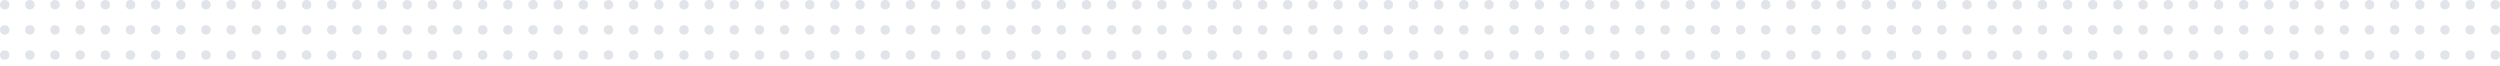 <svg xmlns="http://www.w3.org/2000/svg" xmlns:xlink="http://www.w3.org/1999/xlink" width="1590" height="42" viewBox="0 0 1590 42">
  <defs>
    <clipPath id="clip-path">
      <rect width="1590" height="42" fill="none"/>
    </clipPath>
  </defs>
  <g id="Repeat_Grid_1" data-name="Repeat Grid 1" clip-path="url(#clip-path)">
    <g transform="translate(-888 -4814)">
      <circle id="Ellipse_1" data-name="Ellipse 1" cx="3" cy="3" r="3" transform="translate(888 4814)" fill="#e1e4e9"/>
    </g>
    <g transform="translate(-872 -4814)">
      <circle id="Ellipse_1-2" data-name="Ellipse 1" cx="3" cy="3" r="3" transform="translate(888 4814)" fill="#e1e4e9"/>
    </g>
    <g transform="translate(-856 -4814)">
      <circle id="Ellipse_1-3" data-name="Ellipse 1" cx="3" cy="3" r="3" transform="translate(888 4814)" fill="#e1e4e9"/>
    </g>
    <g transform="translate(-840 -4814)">
      <circle id="Ellipse_1-4" data-name="Ellipse 1" cx="3" cy="3" r="3" transform="translate(888 4814)" fill="#e1e4e9"/>
    </g>
    <g transform="translate(-824 -4814)">
      <circle id="Ellipse_1-5" data-name="Ellipse 1" cx="3" cy="3" r="3" transform="translate(888 4814)" fill="#e1e4e9"/>
    </g>
    <g transform="translate(-808 -4814)">
      <circle id="Ellipse_1-6" data-name="Ellipse 1" cx="3" cy="3" r="3" transform="translate(888 4814)" fill="#e1e4e9"/>
    </g>
    <g transform="translate(-792 -4814)">
      <circle id="Ellipse_1-7" data-name="Ellipse 1" cx="3" cy="3" r="3" transform="translate(888 4814)" fill="#e1e4e9"/>
    </g>
    <g transform="translate(-776 -4814)">
      <circle id="Ellipse_1-8" data-name="Ellipse 1" cx="3" cy="3" r="3" transform="translate(888 4814)" fill="#e1e4e9"/>
    </g>
    <g transform="translate(-760 -4814)">
      <circle id="Ellipse_1-9" data-name="Ellipse 1" cx="3" cy="3" r="3" transform="translate(888 4814)" fill="#e1e4e9"/>
    </g>
    <g transform="translate(-744 -4814)">
      <circle id="Ellipse_1-10" data-name="Ellipse 1" cx="3" cy="3" r="3" transform="translate(888 4814)" fill="#e1e4e9"/>
    </g>
    <g transform="translate(-728 -4814)">
      <circle id="Ellipse_1-11" data-name="Ellipse 1" cx="3" cy="3" r="3" transform="translate(888 4814)" fill="#e1e4e9"/>
    </g>
    <g transform="translate(-712 -4814)">
      <circle id="Ellipse_1-12" data-name="Ellipse 1" cx="3" cy="3" r="3" transform="translate(888 4814)" fill="#e1e4e9"/>
    </g>
    <g transform="translate(-696 -4814)">
      <circle id="Ellipse_1-13" data-name="Ellipse 1" cx="3" cy="3" r="3" transform="translate(888 4814)" fill="#e1e4e9"/>
    </g>
    <g transform="translate(-680 -4814)">
      <circle id="Ellipse_1-14" data-name="Ellipse 1" cx="3" cy="3" r="3" transform="translate(888 4814)" fill="#e1e4e9"/>
    </g>
    <g transform="translate(-664 -4814)">
      <circle id="Ellipse_1-15" data-name="Ellipse 1" cx="3" cy="3" r="3" transform="translate(888 4814)" fill="#e1e4e9"/>
    </g>
    <g transform="translate(-648 -4814)">
      <circle id="Ellipse_1-16" data-name="Ellipse 1" cx="3" cy="3" r="3" transform="translate(888 4814)" fill="#e1e4e9"/>
    </g>
    <g transform="translate(-632 -4814)">
      <circle id="Ellipse_1-17" data-name="Ellipse 1" cx="3" cy="3" r="3" transform="translate(888 4814)" fill="#e1e4e9"/>
    </g>
    <g transform="translate(-616 -4814)">
      <circle id="Ellipse_1-18" data-name="Ellipse 1" cx="3" cy="3" r="3" transform="translate(888 4814)" fill="#e1e4e9"/>
    </g>
    <g transform="translate(-600 -4814)">
      <circle id="Ellipse_1-19" data-name="Ellipse 1" cx="3" cy="3" r="3" transform="translate(888 4814)" fill="#e1e4e9"/>
    </g>
    <g transform="translate(-584 -4814)">
      <circle id="Ellipse_1-20" data-name="Ellipse 1" cx="3" cy="3" r="3" transform="translate(888 4814)" fill="#e1e4e9"/>
    </g>
    <g transform="translate(-568 -4814)">
      <circle id="Ellipse_1-21" data-name="Ellipse 1" cx="3" cy="3" r="3" transform="translate(888 4814)" fill="#e1e4e9"/>
    </g>
    <g transform="translate(-552 -4814)">
      <circle id="Ellipse_1-22" data-name="Ellipse 1" cx="3" cy="3" r="3" transform="translate(888 4814)" fill="#e1e4e9"/>
    </g>
    <g transform="translate(-536 -4814)">
      <circle id="Ellipse_1-23" data-name="Ellipse 1" cx="3" cy="3" r="3" transform="translate(888 4814)" fill="#e1e4e9"/>
    </g>
    <g transform="translate(-520 -4814)">
      <circle id="Ellipse_1-24" data-name="Ellipse 1" cx="3" cy="3" r="3" transform="translate(888 4814)" fill="#e1e4e9"/>
    </g>
    <g transform="translate(-504 -4814)">
      <circle id="Ellipse_1-25" data-name="Ellipse 1" cx="3" cy="3" r="3" transform="translate(888 4814)" fill="#e1e4e9"/>
    </g>
    <g transform="translate(-488 -4814)">
      <circle id="Ellipse_1-26" data-name="Ellipse 1" cx="3" cy="3" r="3" transform="translate(888 4814)" fill="#e1e4e9"/>
    </g>
    <g transform="translate(-472 -4814)">
      <circle id="Ellipse_1-27" data-name="Ellipse 1" cx="3" cy="3" r="3" transform="translate(888 4814)" fill="#e1e4e9"/>
    </g>
    <g transform="translate(-456 -4814)">
      <circle id="Ellipse_1-28" data-name="Ellipse 1" cx="3" cy="3" r="3" transform="translate(888 4814)" fill="#e1e4e9"/>
    </g>
    <g transform="translate(-440 -4814)">
      <circle id="Ellipse_1-29" data-name="Ellipse 1" cx="3" cy="3" r="3" transform="translate(888 4814)" fill="#e1e4e9"/>
    </g>
    <g transform="translate(-424 -4814)">
      <circle id="Ellipse_1-30" data-name="Ellipse 1" cx="3" cy="3" r="3" transform="translate(888 4814)" fill="#e1e4e9"/>
    </g>
    <g transform="translate(-408 -4814)">
      <circle id="Ellipse_1-31" data-name="Ellipse 1" cx="3" cy="3" r="3" transform="translate(888 4814)" fill="#e1e4e9"/>
    </g>
    <g transform="translate(-392 -4814)">
      <circle id="Ellipse_1-32" data-name="Ellipse 1" cx="3" cy="3" r="3" transform="translate(888 4814)" fill="#e1e4e9"/>
    </g>
    <g transform="translate(-376 -4814)">
      <circle id="Ellipse_1-33" data-name="Ellipse 1" cx="3" cy="3" r="3" transform="translate(888 4814)" fill="#e1e4e9"/>
    </g>
    <g transform="translate(-360 -4814)">
      <circle id="Ellipse_1-34" data-name="Ellipse 1" cx="3" cy="3" r="3" transform="translate(888 4814)" fill="#e1e4e9"/>
    </g>
    <g transform="translate(-344 -4814)">
      <circle id="Ellipse_1-35" data-name="Ellipse 1" cx="3" cy="3" r="3" transform="translate(888 4814)" fill="#e1e4e9"/>
    </g>
    <g transform="translate(-328 -4814)">
      <circle id="Ellipse_1-36" data-name="Ellipse 1" cx="3" cy="3" r="3" transform="translate(888 4814)" fill="#e1e4e9"/>
    </g>
    <g transform="translate(-312 -4814)">
      <circle id="Ellipse_1-37" data-name="Ellipse 1" cx="3" cy="3" r="3" transform="translate(888 4814)" fill="#e1e4e9"/>
    </g>
    <g transform="translate(-296 -4814)">
      <circle id="Ellipse_1-38" data-name="Ellipse 1" cx="3" cy="3" r="3" transform="translate(888 4814)" fill="#e1e4e9"/>
    </g>
    <g transform="translate(-280 -4814)">
      <circle id="Ellipse_1-39" data-name="Ellipse 1" cx="3" cy="3" r="3" transform="translate(888 4814)" fill="#e1e4e9"/>
    </g>
    <g transform="translate(-264 -4814)">
      <circle id="Ellipse_1-40" data-name="Ellipse 1" cx="3" cy="3" r="3" transform="translate(888 4814)" fill="#e1e4e9"/>
    </g>
    <g transform="translate(-248 -4814)">
      <circle id="Ellipse_1-41" data-name="Ellipse 1" cx="3" cy="3" r="3" transform="translate(888 4814)" fill="#e1e4e9"/>
    </g>
    <g transform="translate(-232 -4814)">
      <circle id="Ellipse_1-42" data-name="Ellipse 1" cx="3" cy="3" r="3" transform="translate(888 4814)" fill="#e1e4e9"/>
    </g>
    <g transform="translate(-216 -4814)">
      <circle id="Ellipse_1-43" data-name="Ellipse 1" cx="3" cy="3" r="3" transform="translate(888 4814)" fill="#e1e4e9"/>
    </g>
    <g transform="translate(-200 -4814)">
      <circle id="Ellipse_1-44" data-name="Ellipse 1" cx="3" cy="3" r="3" transform="translate(888 4814)" fill="#e1e4e9"/>
    </g>
    <g transform="translate(-184 -4814)">
      <circle id="Ellipse_1-45" data-name="Ellipse 1" cx="3" cy="3" r="3" transform="translate(888 4814)" fill="#e1e4e9"/>
    </g>
    <g transform="translate(-168 -4814)">
      <circle id="Ellipse_1-46" data-name="Ellipse 1" cx="3" cy="3" r="3" transform="translate(888 4814)" fill="#e1e4e9"/>
    </g>
    <g transform="translate(-152 -4814)">
      <circle id="Ellipse_1-47" data-name="Ellipse 1" cx="3" cy="3" r="3" transform="translate(888 4814)" fill="#e1e4e9"/>
    </g>
    <g transform="translate(-136 -4814)">
      <circle id="Ellipse_1-48" data-name="Ellipse 1" cx="3" cy="3" r="3" transform="translate(888 4814)" fill="#e1e4e9"/>
    </g>
    <g transform="translate(-120 -4814)">
      <circle id="Ellipse_1-49" data-name="Ellipse 1" cx="3" cy="3" r="3" transform="translate(888 4814)" fill="#e1e4e9"/>
    </g>
    <g transform="translate(-104 -4814)">
      <circle id="Ellipse_1-50" data-name="Ellipse 1" cx="3" cy="3" r="3" transform="translate(888 4814)" fill="#e1e4e9"/>
    </g>
    <g transform="translate(-88 -4814)">
      <circle id="Ellipse_1-51" data-name="Ellipse 1" cx="3" cy="3" r="3" transform="translate(888 4814)" fill="#e1e4e9"/>
    </g>
    <g transform="translate(-72 -4814)">
      <circle id="Ellipse_1-52" data-name="Ellipse 1" cx="3" cy="3" r="3" transform="translate(888 4814)" fill="#e1e4e9"/>
    </g>
    <g transform="translate(-56 -4814)">
      <circle id="Ellipse_1-53" data-name="Ellipse 1" cx="3" cy="3" r="3" transform="translate(888 4814)" fill="#e1e4e9"/>
    </g>
    <g transform="translate(-40 -4814)">
      <circle id="Ellipse_1-54" data-name="Ellipse 1" cx="3" cy="3" r="3" transform="translate(888 4814)" fill="#e1e4e9"/>
    </g>
    <g transform="translate(-24 -4814)">
      <circle id="Ellipse_1-55" data-name="Ellipse 1" cx="3" cy="3" r="3" transform="translate(888 4814)" fill="#e1e4e9"/>
    </g>
    <g transform="translate(-8 -4814)">
      <circle id="Ellipse_1-56" data-name="Ellipse 1" cx="3" cy="3" r="3" transform="translate(888 4814)" fill="#e1e4e9"/>
    </g>
    <g transform="translate(8 -4814)">
      <circle id="Ellipse_1-57" data-name="Ellipse 1" cx="3" cy="3" r="3" transform="translate(888 4814)" fill="#e1e4e9"/>
    </g>
    <g transform="translate(24 -4814)">
      <circle id="Ellipse_1-58" data-name="Ellipse 1" cx="3" cy="3" r="3" transform="translate(888 4814)" fill="#e1e4e9"/>
    </g>
    <g transform="translate(40 -4814)">
      <circle id="Ellipse_1-59" data-name="Ellipse 1" cx="3" cy="3" r="3" transform="translate(888 4814)" fill="#e1e4e9"/>
    </g>
    <g transform="translate(56 -4814)">
      <circle id="Ellipse_1-60" data-name="Ellipse 1" cx="3" cy="3" r="3" transform="translate(888 4814)" fill="#e1e4e9"/>
    </g>
    <g transform="translate(72 -4814)">
      <circle id="Ellipse_1-61" data-name="Ellipse 1" cx="3" cy="3" r="3" transform="translate(888 4814)" fill="#e1e4e9"/>
    </g>
    <g transform="translate(88 -4814)">
      <circle id="Ellipse_1-62" data-name="Ellipse 1" cx="3" cy="3" r="3" transform="translate(888 4814)" fill="#e1e4e9"/>
    </g>
    <g transform="translate(104 -4814)">
      <circle id="Ellipse_1-63" data-name="Ellipse 1" cx="3" cy="3" r="3" transform="translate(888 4814)" fill="#e1e4e9"/>
    </g>
    <g transform="translate(120 -4814)">
      <circle id="Ellipse_1-64" data-name="Ellipse 1" cx="3" cy="3" r="3" transform="translate(888 4814)" fill="#e1e4e9"/>
    </g>
    <g transform="translate(136 -4814)">
      <circle id="Ellipse_1-65" data-name="Ellipse 1" cx="3" cy="3" r="3" transform="translate(888 4814)" fill="#e1e4e9"/>
    </g>
    <g transform="translate(152 -4814)">
      <circle id="Ellipse_1-66" data-name="Ellipse 1" cx="3" cy="3" r="3" transform="translate(888 4814)" fill="#e1e4e9"/>
    </g>
    <g transform="translate(168 -4814)">
      <circle id="Ellipse_1-67" data-name="Ellipse 1" cx="3" cy="3" r="3" transform="translate(888 4814)" fill="#e1e4e9"/>
    </g>
    <g transform="translate(184 -4814)">
      <circle id="Ellipse_1-68" data-name="Ellipse 1" cx="3" cy="3" r="3" transform="translate(888 4814)" fill="#e1e4e9"/>
    </g>
    <g transform="translate(200 -4814)">
      <circle id="Ellipse_1-69" data-name="Ellipse 1" cx="3" cy="3" r="3" transform="translate(888 4814)" fill="#e1e4e9"/>
    </g>
    <g transform="translate(216 -4814)">
      <circle id="Ellipse_1-70" data-name="Ellipse 1" cx="3" cy="3" r="3" transform="translate(888 4814)" fill="#e1e4e9"/>
    </g>
    <g transform="translate(232 -4814)">
      <circle id="Ellipse_1-71" data-name="Ellipse 1" cx="3" cy="3" r="3" transform="translate(888 4814)" fill="#e1e4e9"/>
    </g>
    <g transform="translate(248 -4814)">
      <circle id="Ellipse_1-72" data-name="Ellipse 1" cx="3" cy="3" r="3" transform="translate(888 4814)" fill="#e1e4e9"/>
    </g>
    <g transform="translate(264 -4814)">
      <circle id="Ellipse_1-73" data-name="Ellipse 1" cx="3" cy="3" r="3" transform="translate(888 4814)" fill="#e1e4e9"/>
    </g>
    <g transform="translate(280 -4814)">
      <circle id="Ellipse_1-74" data-name="Ellipse 1" cx="3" cy="3" r="3" transform="translate(888 4814)" fill="#e1e4e9"/>
    </g>
    <g transform="translate(296 -4814)">
      <circle id="Ellipse_1-75" data-name="Ellipse 1" cx="3" cy="3" r="3" transform="translate(888 4814)" fill="#e1e4e9"/>
    </g>
    <g transform="translate(312 -4814)">
      <circle id="Ellipse_1-76" data-name="Ellipse 1" cx="3" cy="3" r="3" transform="translate(888 4814)" fill="#e1e4e9"/>
    </g>
    <g transform="translate(328 -4814)">
      <circle id="Ellipse_1-77" data-name="Ellipse 1" cx="3" cy="3" r="3" transform="translate(888 4814)" fill="#e1e4e9"/>
    </g>
    <g transform="translate(344 -4814)">
      <circle id="Ellipse_1-78" data-name="Ellipse 1" cx="3" cy="3" r="3" transform="translate(888 4814)" fill="#e1e4e9"/>
    </g>
    <g transform="translate(360 -4814)">
      <circle id="Ellipse_1-79" data-name="Ellipse 1" cx="3" cy="3" r="3" transform="translate(888 4814)" fill="#e1e4e9"/>
    </g>
    <g transform="translate(376 -4814)">
      <circle id="Ellipse_1-80" data-name="Ellipse 1" cx="3" cy="3" r="3" transform="translate(888 4814)" fill="#e1e4e9"/>
    </g>
    <g transform="translate(392 -4814)">
      <circle id="Ellipse_1-81" data-name="Ellipse 1" cx="3" cy="3" r="3" transform="translate(888 4814)" fill="#e1e4e9"/>
    </g>
    <g transform="translate(408 -4814)">
      <circle id="Ellipse_1-82" data-name="Ellipse 1" cx="3" cy="3" r="3" transform="translate(888 4814)" fill="#e1e4e9"/>
    </g>
    <g transform="translate(424 -4814)">
      <circle id="Ellipse_1-83" data-name="Ellipse 1" cx="3" cy="3" r="3" transform="translate(888 4814)" fill="#e1e4e9"/>
    </g>
    <g transform="translate(440 -4814)">
      <circle id="Ellipse_1-84" data-name="Ellipse 1" cx="3" cy="3" r="3" transform="translate(888 4814)" fill="#e1e4e9"/>
    </g>
    <g transform="translate(456 -4814)">
      <circle id="Ellipse_1-85" data-name="Ellipse 1" cx="3" cy="3" r="3" transform="translate(888 4814)" fill="#e1e4e9"/>
    </g>
    <g transform="translate(472 -4814)">
      <circle id="Ellipse_1-86" data-name="Ellipse 1" cx="3" cy="3" r="3" transform="translate(888 4814)" fill="#e1e4e9"/>
    </g>
    <g transform="translate(488 -4814)">
      <circle id="Ellipse_1-87" data-name="Ellipse 1" cx="3" cy="3" r="3" transform="translate(888 4814)" fill="#e1e4e9"/>
    </g>
    <g transform="translate(504 -4814)">
      <circle id="Ellipse_1-88" data-name="Ellipse 1" cx="3" cy="3" r="3" transform="translate(888 4814)" fill="#e1e4e9"/>
    </g>
    <g transform="translate(520 -4814)">
      <circle id="Ellipse_1-89" data-name="Ellipse 1" cx="3" cy="3" r="3" transform="translate(888 4814)" fill="#e1e4e9"/>
    </g>
    <g transform="translate(536 -4814)">
      <circle id="Ellipse_1-90" data-name="Ellipse 1" cx="3" cy="3" r="3" transform="translate(888 4814)" fill="#e1e4e9"/>
    </g>
    <g transform="translate(552 -4814)">
      <circle id="Ellipse_1-91" data-name="Ellipse 1" cx="3" cy="3" r="3" transform="translate(888 4814)" fill="#e1e4e9"/>
    </g>
    <g transform="translate(568 -4814)">
      <circle id="Ellipse_1-92" data-name="Ellipse 1" cx="3" cy="3" r="3" transform="translate(888 4814)" fill="#e1e4e9"/>
    </g>
    <g transform="translate(584 -4814)">
      <circle id="Ellipse_1-93" data-name="Ellipse 1" cx="3" cy="3" r="3" transform="translate(888 4814)" fill="#e1e4e9"/>
    </g>
    <g transform="translate(600 -4814)">
      <circle id="Ellipse_1-94" data-name="Ellipse 1" cx="3" cy="3" r="3" transform="translate(888 4814)" fill="#e1e4e9"/>
    </g>
    <g transform="translate(616 -4814)">
      <circle id="Ellipse_1-95" data-name="Ellipse 1" cx="3" cy="3" r="3" transform="translate(888 4814)" fill="#e1e4e9"/>
    </g>
    <g transform="translate(632 -4814)">
      <circle id="Ellipse_1-96" data-name="Ellipse 1" cx="3" cy="3" r="3" transform="translate(888 4814)" fill="#e1e4e9"/>
    </g>
    <g transform="translate(648 -4814)">
      <circle id="Ellipse_1-97" data-name="Ellipse 1" cx="3" cy="3" r="3" transform="translate(888 4814)" fill="#e1e4e9"/>
    </g>
    <g transform="translate(664 -4814)">
      <circle id="Ellipse_1-98" data-name="Ellipse 1" cx="3" cy="3" r="3" transform="translate(888 4814)" fill="#e1e4e9"/>
    </g>
    <g transform="translate(680 -4814)">
      <circle id="Ellipse_1-99" data-name="Ellipse 1" cx="3" cy="3" r="3" transform="translate(888 4814)" fill="#e1e4e9"/>
    </g>
    <g transform="translate(696 -4814)">
      <circle id="Ellipse_1-100" data-name="Ellipse 1" cx="3" cy="3" r="3" transform="translate(888 4814)" fill="#e1e4e9"/>
    </g>
    <g transform="translate(-888 -4798)">
      <circle id="Ellipse_1-101" data-name="Ellipse 1" cx="3" cy="3" r="3" transform="translate(888 4814)" fill="#e1e4e9"/>
    </g>
    <g transform="translate(-872 -4798)">
      <circle id="Ellipse_1-102" data-name="Ellipse 1" cx="3" cy="3" r="3" transform="translate(888 4814)" fill="#e1e4e9"/>
    </g>
    <g transform="translate(-856 -4798)">
      <circle id="Ellipse_1-103" data-name="Ellipse 1" cx="3" cy="3" r="3" transform="translate(888 4814)" fill="#e1e4e9"/>
    </g>
    <g transform="translate(-840 -4798)">
      <circle id="Ellipse_1-104" data-name="Ellipse 1" cx="3" cy="3" r="3" transform="translate(888 4814)" fill="#e1e4e9"/>
    </g>
    <g transform="translate(-824 -4798)">
      <circle id="Ellipse_1-105" data-name="Ellipse 1" cx="3" cy="3" r="3" transform="translate(888 4814)" fill="#e1e4e9"/>
    </g>
    <g transform="translate(-808 -4798)">
      <circle id="Ellipse_1-106" data-name="Ellipse 1" cx="3" cy="3" r="3" transform="translate(888 4814)" fill="#e1e4e9"/>
    </g>
    <g transform="translate(-792 -4798)">
      <circle id="Ellipse_1-107" data-name="Ellipse 1" cx="3" cy="3" r="3" transform="translate(888 4814)" fill="#e1e4e9"/>
    </g>
    <g transform="translate(-776 -4798)">
      <circle id="Ellipse_1-108" data-name="Ellipse 1" cx="3" cy="3" r="3" transform="translate(888 4814)" fill="#e1e4e9"/>
    </g>
    <g transform="translate(-760 -4798)">
      <circle id="Ellipse_1-109" data-name="Ellipse 1" cx="3" cy="3" r="3" transform="translate(888 4814)" fill="#e1e4e9"/>
    </g>
    <g transform="translate(-744 -4798)">
      <circle id="Ellipse_1-110" data-name="Ellipse 1" cx="3" cy="3" r="3" transform="translate(888 4814)" fill="#e1e4e9"/>
    </g>
    <g transform="translate(-728 -4798)">
      <circle id="Ellipse_1-111" data-name="Ellipse 1" cx="3" cy="3" r="3" transform="translate(888 4814)" fill="#e1e4e9"/>
    </g>
    <g transform="translate(-712 -4798)">
      <circle id="Ellipse_1-112" data-name="Ellipse 1" cx="3" cy="3" r="3" transform="translate(888 4814)" fill="#e1e4e9"/>
    </g>
    <g transform="translate(-696 -4798)">
      <circle id="Ellipse_1-113" data-name="Ellipse 1" cx="3" cy="3" r="3" transform="translate(888 4814)" fill="#e1e4e9"/>
    </g>
    <g transform="translate(-680 -4798)">
      <circle id="Ellipse_1-114" data-name="Ellipse 1" cx="3" cy="3" r="3" transform="translate(888 4814)" fill="#e1e4e9"/>
    </g>
    <g transform="translate(-664 -4798)">
      <circle id="Ellipse_1-115" data-name="Ellipse 1" cx="3" cy="3" r="3" transform="translate(888 4814)" fill="#e1e4e9"/>
    </g>
    <g transform="translate(-648 -4798)">
      <circle id="Ellipse_1-116" data-name="Ellipse 1" cx="3" cy="3" r="3" transform="translate(888 4814)" fill="#e1e4e9"/>
    </g>
    <g transform="translate(-632 -4798)">
      <circle id="Ellipse_1-117" data-name="Ellipse 1" cx="3" cy="3" r="3" transform="translate(888 4814)" fill="#e1e4e9"/>
    </g>
    <g transform="translate(-616 -4798)">
      <circle id="Ellipse_1-118" data-name="Ellipse 1" cx="3" cy="3" r="3" transform="translate(888 4814)" fill="#e1e4e9"/>
    </g>
    <g transform="translate(-600 -4798)">
      <circle id="Ellipse_1-119" data-name="Ellipse 1" cx="3" cy="3" r="3" transform="translate(888 4814)" fill="#e1e4e9"/>
    </g>
    <g transform="translate(-584 -4798)">
      <circle id="Ellipse_1-120" data-name="Ellipse 1" cx="3" cy="3" r="3" transform="translate(888 4814)" fill="#e1e4e9"/>
    </g>
    <g transform="translate(-568 -4798)">
      <circle id="Ellipse_1-121" data-name="Ellipse 1" cx="3" cy="3" r="3" transform="translate(888 4814)" fill="#e1e4e9"/>
    </g>
    <g transform="translate(-552 -4798)">
      <circle id="Ellipse_1-122" data-name="Ellipse 1" cx="3" cy="3" r="3" transform="translate(888 4814)" fill="#e1e4e9"/>
    </g>
    <g transform="translate(-536 -4798)">
      <circle id="Ellipse_1-123" data-name="Ellipse 1" cx="3" cy="3" r="3" transform="translate(888 4814)" fill="#e1e4e9"/>
    </g>
    <g transform="translate(-520 -4798)">
      <circle id="Ellipse_1-124" data-name="Ellipse 1" cx="3" cy="3" r="3" transform="translate(888 4814)" fill="#e1e4e9"/>
    </g>
    <g transform="translate(-504 -4798)">
      <circle id="Ellipse_1-125" data-name="Ellipse 1" cx="3" cy="3" r="3" transform="translate(888 4814)" fill="#e1e4e9"/>
    </g>
    <g transform="translate(-488 -4798)">
      <circle id="Ellipse_1-126" data-name="Ellipse 1" cx="3" cy="3" r="3" transform="translate(888 4814)" fill="#e1e4e9"/>
    </g>
    <g transform="translate(-472 -4798)">
      <circle id="Ellipse_1-127" data-name="Ellipse 1" cx="3" cy="3" r="3" transform="translate(888 4814)" fill="#e1e4e9"/>
    </g>
    <g transform="translate(-456 -4798)">
      <circle id="Ellipse_1-128" data-name="Ellipse 1" cx="3" cy="3" r="3" transform="translate(888 4814)" fill="#e1e4e9"/>
    </g>
    <g transform="translate(-440 -4798)">
      <circle id="Ellipse_1-129" data-name="Ellipse 1" cx="3" cy="3" r="3" transform="translate(888 4814)" fill="#e1e4e9"/>
    </g>
    <g transform="translate(-424 -4798)">
      <circle id="Ellipse_1-130" data-name="Ellipse 1" cx="3" cy="3" r="3" transform="translate(888 4814)" fill="#e1e4e9"/>
    </g>
    <g transform="translate(-408 -4798)">
      <circle id="Ellipse_1-131" data-name="Ellipse 1" cx="3" cy="3" r="3" transform="translate(888 4814)" fill="#e1e4e9"/>
    </g>
    <g transform="translate(-392 -4798)">
      <circle id="Ellipse_1-132" data-name="Ellipse 1" cx="3" cy="3" r="3" transform="translate(888 4814)" fill="#e1e4e9"/>
    </g>
    <g transform="translate(-376 -4798)">
      <circle id="Ellipse_1-133" data-name="Ellipse 1" cx="3" cy="3" r="3" transform="translate(888 4814)" fill="#e1e4e9"/>
    </g>
    <g transform="translate(-360 -4798)">
      <circle id="Ellipse_1-134" data-name="Ellipse 1" cx="3" cy="3" r="3" transform="translate(888 4814)" fill="#e1e4e9"/>
    </g>
    <g transform="translate(-344 -4798)">
      <circle id="Ellipse_1-135" data-name="Ellipse 1" cx="3" cy="3" r="3" transform="translate(888 4814)" fill="#e1e4e9"/>
    </g>
    <g transform="translate(-328 -4798)">
      <circle id="Ellipse_1-136" data-name="Ellipse 1" cx="3" cy="3" r="3" transform="translate(888 4814)" fill="#e1e4e9"/>
    </g>
    <g transform="translate(-312 -4798)">
      <circle id="Ellipse_1-137" data-name="Ellipse 1" cx="3" cy="3" r="3" transform="translate(888 4814)" fill="#e1e4e9"/>
    </g>
    <g transform="translate(-296 -4798)">
      <circle id="Ellipse_1-138" data-name="Ellipse 1" cx="3" cy="3" r="3" transform="translate(888 4814)" fill="#e1e4e9"/>
    </g>
    <g transform="translate(-280 -4798)">
      <circle id="Ellipse_1-139" data-name="Ellipse 1" cx="3" cy="3" r="3" transform="translate(888 4814)" fill="#e1e4e9"/>
    </g>
    <g transform="translate(-264 -4798)">
      <circle id="Ellipse_1-140" data-name="Ellipse 1" cx="3" cy="3" r="3" transform="translate(888 4814)" fill="#e1e4e9"/>
    </g>
    <g transform="translate(-248 -4798)">
      <circle id="Ellipse_1-141" data-name="Ellipse 1" cx="3" cy="3" r="3" transform="translate(888 4814)" fill="#e1e4e9"/>
    </g>
    <g transform="translate(-232 -4798)">
      <circle id="Ellipse_1-142" data-name="Ellipse 1" cx="3" cy="3" r="3" transform="translate(888 4814)" fill="#e1e4e9"/>
    </g>
    <g transform="translate(-216 -4798)">
      <circle id="Ellipse_1-143" data-name="Ellipse 1" cx="3" cy="3" r="3" transform="translate(888 4814)" fill="#e1e4e9"/>
    </g>
    <g transform="translate(-200 -4798)">
      <circle id="Ellipse_1-144" data-name="Ellipse 1" cx="3" cy="3" r="3" transform="translate(888 4814)" fill="#e1e4e9"/>
    </g>
    <g transform="translate(-184 -4798)">
      <circle id="Ellipse_1-145" data-name="Ellipse 1" cx="3" cy="3" r="3" transform="translate(888 4814)" fill="#e1e4e9"/>
    </g>
    <g transform="translate(-168 -4798)">
      <circle id="Ellipse_1-146" data-name="Ellipse 1" cx="3" cy="3" r="3" transform="translate(888 4814)" fill="#e1e4e9"/>
    </g>
    <g transform="translate(-152 -4798)">
      <circle id="Ellipse_1-147" data-name="Ellipse 1" cx="3" cy="3" r="3" transform="translate(888 4814)" fill="#e1e4e9"/>
    </g>
    <g transform="translate(-136 -4798)">
      <circle id="Ellipse_1-148" data-name="Ellipse 1" cx="3" cy="3" r="3" transform="translate(888 4814)" fill="#e1e4e9"/>
    </g>
    <g transform="translate(-120 -4798)">
      <circle id="Ellipse_1-149" data-name="Ellipse 1" cx="3" cy="3" r="3" transform="translate(888 4814)" fill="#e1e4e9"/>
    </g>
    <g transform="translate(-104 -4798)">
      <circle id="Ellipse_1-150" data-name="Ellipse 1" cx="3" cy="3" r="3" transform="translate(888 4814)" fill="#e1e4e9"/>
    </g>
    <g transform="translate(-88 -4798)">
      <circle id="Ellipse_1-151" data-name="Ellipse 1" cx="3" cy="3" r="3" transform="translate(888 4814)" fill="#e1e4e9"/>
    </g>
    <g transform="translate(-72 -4798)">
      <circle id="Ellipse_1-152" data-name="Ellipse 1" cx="3" cy="3" r="3" transform="translate(888 4814)" fill="#e1e4e9"/>
    </g>
    <g transform="translate(-56 -4798)">
      <circle id="Ellipse_1-153" data-name="Ellipse 1" cx="3" cy="3" r="3" transform="translate(888 4814)" fill="#e1e4e9"/>
    </g>
    <g transform="translate(-40 -4798)">
      <circle id="Ellipse_1-154" data-name="Ellipse 1" cx="3" cy="3" r="3" transform="translate(888 4814)" fill="#e1e4e9"/>
    </g>
    <g transform="translate(-24 -4798)">
      <circle id="Ellipse_1-155" data-name="Ellipse 1" cx="3" cy="3" r="3" transform="translate(888 4814)" fill="#e1e4e9"/>
    </g>
    <g transform="translate(-8 -4798)">
      <circle id="Ellipse_1-156" data-name="Ellipse 1" cx="3" cy="3" r="3" transform="translate(888 4814)" fill="#e1e4e9"/>
    </g>
    <g transform="translate(8 -4798)">
      <circle id="Ellipse_1-157" data-name="Ellipse 1" cx="3" cy="3" r="3" transform="translate(888 4814)" fill="#e1e4e9"/>
    </g>
    <g transform="translate(24 -4798)">
      <circle id="Ellipse_1-158" data-name="Ellipse 1" cx="3" cy="3" r="3" transform="translate(888 4814)" fill="#e1e4e9"/>
    </g>
    <g transform="translate(40 -4798)">
      <circle id="Ellipse_1-159" data-name="Ellipse 1" cx="3" cy="3" r="3" transform="translate(888 4814)" fill="#e1e4e9"/>
    </g>
    <g transform="translate(56 -4798)">
      <circle id="Ellipse_1-160" data-name="Ellipse 1" cx="3" cy="3" r="3" transform="translate(888 4814)" fill="#e1e4e9"/>
    </g>
    <g transform="translate(72 -4798)">
      <circle id="Ellipse_1-161" data-name="Ellipse 1" cx="3" cy="3" r="3" transform="translate(888 4814)" fill="#e1e4e9"/>
    </g>
    <g transform="translate(88 -4798)">
      <circle id="Ellipse_1-162" data-name="Ellipse 1" cx="3" cy="3" r="3" transform="translate(888 4814)" fill="#e1e4e9"/>
    </g>
    <g transform="translate(104 -4798)">
      <circle id="Ellipse_1-163" data-name="Ellipse 1" cx="3" cy="3" r="3" transform="translate(888 4814)" fill="#e1e4e9"/>
    </g>
    <g transform="translate(120 -4798)">
      <circle id="Ellipse_1-164" data-name="Ellipse 1" cx="3" cy="3" r="3" transform="translate(888 4814)" fill="#e1e4e9"/>
    </g>
    <g transform="translate(136 -4798)">
      <circle id="Ellipse_1-165" data-name="Ellipse 1" cx="3" cy="3" r="3" transform="translate(888 4814)" fill="#e1e4e9"/>
    </g>
    <g transform="translate(152 -4798)">
      <circle id="Ellipse_1-166" data-name="Ellipse 1" cx="3" cy="3" r="3" transform="translate(888 4814)" fill="#e1e4e9"/>
    </g>
    <g transform="translate(168 -4798)">
      <circle id="Ellipse_1-167" data-name="Ellipse 1" cx="3" cy="3" r="3" transform="translate(888 4814)" fill="#e1e4e9"/>
    </g>
    <g transform="translate(184 -4798)">
      <circle id="Ellipse_1-168" data-name="Ellipse 1" cx="3" cy="3" r="3" transform="translate(888 4814)" fill="#e1e4e9"/>
    </g>
    <g transform="translate(200 -4798)">
      <circle id="Ellipse_1-169" data-name="Ellipse 1" cx="3" cy="3" r="3" transform="translate(888 4814)" fill="#e1e4e9"/>
    </g>
    <g transform="translate(216 -4798)">
      <circle id="Ellipse_1-170" data-name="Ellipse 1" cx="3" cy="3" r="3" transform="translate(888 4814)" fill="#e1e4e9"/>
    </g>
    <g transform="translate(232 -4798)">
      <circle id="Ellipse_1-171" data-name="Ellipse 1" cx="3" cy="3" r="3" transform="translate(888 4814)" fill="#e1e4e9"/>
    </g>
    <g transform="translate(248 -4798)">
      <circle id="Ellipse_1-172" data-name="Ellipse 1" cx="3" cy="3" r="3" transform="translate(888 4814)" fill="#e1e4e9"/>
    </g>
    <g transform="translate(264 -4798)">
      <circle id="Ellipse_1-173" data-name="Ellipse 1" cx="3" cy="3" r="3" transform="translate(888 4814)" fill="#e1e4e9"/>
    </g>
    <g transform="translate(280 -4798)">
      <circle id="Ellipse_1-174" data-name="Ellipse 1" cx="3" cy="3" r="3" transform="translate(888 4814)" fill="#e1e4e9"/>
    </g>
    <g transform="translate(296 -4798)">
      <circle id="Ellipse_1-175" data-name="Ellipse 1" cx="3" cy="3" r="3" transform="translate(888 4814)" fill="#e1e4e9"/>
    </g>
    <g transform="translate(312 -4798)">
      <circle id="Ellipse_1-176" data-name="Ellipse 1" cx="3" cy="3" r="3" transform="translate(888 4814)" fill="#e1e4e9"/>
    </g>
    <g transform="translate(328 -4798)">
      <circle id="Ellipse_1-177" data-name="Ellipse 1" cx="3" cy="3" r="3" transform="translate(888 4814)" fill="#e1e4e9"/>
    </g>
    <g transform="translate(344 -4798)">
      <circle id="Ellipse_1-178" data-name="Ellipse 1" cx="3" cy="3" r="3" transform="translate(888 4814)" fill="#e1e4e9"/>
    </g>
    <g transform="translate(360 -4798)">
      <circle id="Ellipse_1-179" data-name="Ellipse 1" cx="3" cy="3" r="3" transform="translate(888 4814)" fill="#e1e4e9"/>
    </g>
    <g transform="translate(376 -4798)">
      <circle id="Ellipse_1-180" data-name="Ellipse 1" cx="3" cy="3" r="3" transform="translate(888 4814)" fill="#e1e4e9"/>
    </g>
    <g transform="translate(392 -4798)">
      <circle id="Ellipse_1-181" data-name="Ellipse 1" cx="3" cy="3" r="3" transform="translate(888 4814)" fill="#e1e4e9"/>
    </g>
    <g transform="translate(408 -4798)">
      <circle id="Ellipse_1-182" data-name="Ellipse 1" cx="3" cy="3" r="3" transform="translate(888 4814)" fill="#e1e4e9"/>
    </g>
    <g transform="translate(424 -4798)">
      <circle id="Ellipse_1-183" data-name="Ellipse 1" cx="3" cy="3" r="3" transform="translate(888 4814)" fill="#e1e4e9"/>
    </g>
    <g transform="translate(440 -4798)">
      <circle id="Ellipse_1-184" data-name="Ellipse 1" cx="3" cy="3" r="3" transform="translate(888 4814)" fill="#e1e4e9"/>
    </g>
    <g transform="translate(456 -4798)">
      <circle id="Ellipse_1-185" data-name="Ellipse 1" cx="3" cy="3" r="3" transform="translate(888 4814)" fill="#e1e4e9"/>
    </g>
    <g transform="translate(472 -4798)">
      <circle id="Ellipse_1-186" data-name="Ellipse 1" cx="3" cy="3" r="3" transform="translate(888 4814)" fill="#e1e4e9"/>
    </g>
    <g transform="translate(488 -4798)">
      <circle id="Ellipse_1-187" data-name="Ellipse 1" cx="3" cy="3" r="3" transform="translate(888 4814)" fill="#e1e4e9"/>
    </g>
    <g transform="translate(504 -4798)">
      <circle id="Ellipse_1-188" data-name="Ellipse 1" cx="3" cy="3" r="3" transform="translate(888 4814)" fill="#e1e4e9"/>
    </g>
    <g transform="translate(520 -4798)">
      <circle id="Ellipse_1-189" data-name="Ellipse 1" cx="3" cy="3" r="3" transform="translate(888 4814)" fill="#e1e4e9"/>
    </g>
    <g transform="translate(536 -4798)">
      <circle id="Ellipse_1-190" data-name="Ellipse 1" cx="3" cy="3" r="3" transform="translate(888 4814)" fill="#e1e4e9"/>
    </g>
    <g transform="translate(552 -4798)">
      <circle id="Ellipse_1-191" data-name="Ellipse 1" cx="3" cy="3" r="3" transform="translate(888 4814)" fill="#e1e4e9"/>
    </g>
    <g transform="translate(568 -4798)">
      <circle id="Ellipse_1-192" data-name="Ellipse 1" cx="3" cy="3" r="3" transform="translate(888 4814)" fill="#e1e4e9"/>
    </g>
    <g transform="translate(584 -4798)">
      <circle id="Ellipse_1-193" data-name="Ellipse 1" cx="3" cy="3" r="3" transform="translate(888 4814)" fill="#e1e4e9"/>
    </g>
    <g transform="translate(600 -4798)">
      <circle id="Ellipse_1-194" data-name="Ellipse 1" cx="3" cy="3" r="3" transform="translate(888 4814)" fill="#e1e4e9"/>
    </g>
    <g transform="translate(616 -4798)">
      <circle id="Ellipse_1-195" data-name="Ellipse 1" cx="3" cy="3" r="3" transform="translate(888 4814)" fill="#e1e4e9"/>
    </g>
    <g transform="translate(632 -4798)">
      <circle id="Ellipse_1-196" data-name="Ellipse 1" cx="3" cy="3" r="3" transform="translate(888 4814)" fill="#e1e4e9"/>
    </g>
    <g transform="translate(648 -4798)">
      <circle id="Ellipse_1-197" data-name="Ellipse 1" cx="3" cy="3" r="3" transform="translate(888 4814)" fill="#e1e4e9"/>
    </g>
    <g transform="translate(664 -4798)">
      <circle id="Ellipse_1-198" data-name="Ellipse 1" cx="3" cy="3" r="3" transform="translate(888 4814)" fill="#e1e4e9"/>
    </g>
    <g transform="translate(680 -4798)">
      <circle id="Ellipse_1-199" data-name="Ellipse 1" cx="3" cy="3" r="3" transform="translate(888 4814)" fill="#e1e4e9"/>
    </g>
    <g transform="translate(696 -4798)">
      <circle id="Ellipse_1-200" data-name="Ellipse 1" cx="3" cy="3" r="3" transform="translate(888 4814)" fill="#e1e4e9"/>
    </g>
    <g transform="translate(-888 -4782)">
      <circle id="Ellipse_1-201" data-name="Ellipse 1" cx="3" cy="3" r="3" transform="translate(888 4814)" fill="#e1e4e9"/>
    </g>
    <g transform="translate(-872 -4782)">
      <circle id="Ellipse_1-202" data-name="Ellipse 1" cx="3" cy="3" r="3" transform="translate(888 4814)" fill="#e1e4e9"/>
    </g>
    <g transform="translate(-856 -4782)">
      <circle id="Ellipse_1-203" data-name="Ellipse 1" cx="3" cy="3" r="3" transform="translate(888 4814)" fill="#e1e4e9"/>
    </g>
    <g transform="translate(-840 -4782)">
      <circle id="Ellipse_1-204" data-name="Ellipse 1" cx="3" cy="3" r="3" transform="translate(888 4814)" fill="#e1e4e9"/>
    </g>
    <g transform="translate(-824 -4782)">
      <circle id="Ellipse_1-205" data-name="Ellipse 1" cx="3" cy="3" r="3" transform="translate(888 4814)" fill="#e1e4e9"/>
    </g>
    <g transform="translate(-808 -4782)">
      <circle id="Ellipse_1-206" data-name="Ellipse 1" cx="3" cy="3" r="3" transform="translate(888 4814)" fill="#e1e4e9"/>
    </g>
    <g transform="translate(-792 -4782)">
      <circle id="Ellipse_1-207" data-name="Ellipse 1" cx="3" cy="3" r="3" transform="translate(888 4814)" fill="#e1e4e9"/>
    </g>
    <g transform="translate(-776 -4782)">
      <circle id="Ellipse_1-208" data-name="Ellipse 1" cx="3" cy="3" r="3" transform="translate(888 4814)" fill="#e1e4e9"/>
    </g>
    <g transform="translate(-760 -4782)">
      <circle id="Ellipse_1-209" data-name="Ellipse 1" cx="3" cy="3" r="3" transform="translate(888 4814)" fill="#e1e4e9"/>
    </g>
    <g transform="translate(-744 -4782)">
      <circle id="Ellipse_1-210" data-name="Ellipse 1" cx="3" cy="3" r="3" transform="translate(888 4814)" fill="#e1e4e9"/>
    </g>
    <g transform="translate(-728 -4782)">
      <circle id="Ellipse_1-211" data-name="Ellipse 1" cx="3" cy="3" r="3" transform="translate(888 4814)" fill="#e1e4e9"/>
    </g>
    <g transform="translate(-712 -4782)">
      <circle id="Ellipse_1-212" data-name="Ellipse 1" cx="3" cy="3" r="3" transform="translate(888 4814)" fill="#e1e4e9"/>
    </g>
    <g transform="translate(-696 -4782)">
      <circle id="Ellipse_1-213" data-name="Ellipse 1" cx="3" cy="3" r="3" transform="translate(888 4814)" fill="#e1e4e9"/>
    </g>
    <g transform="translate(-680 -4782)">
      <circle id="Ellipse_1-214" data-name="Ellipse 1" cx="3" cy="3" r="3" transform="translate(888 4814)" fill="#e1e4e9"/>
    </g>
    <g transform="translate(-664 -4782)">
      <circle id="Ellipse_1-215" data-name="Ellipse 1" cx="3" cy="3" r="3" transform="translate(888 4814)" fill="#e1e4e9"/>
    </g>
    <g transform="translate(-648 -4782)">
      <circle id="Ellipse_1-216" data-name="Ellipse 1" cx="3" cy="3" r="3" transform="translate(888 4814)" fill="#e1e4e9"/>
    </g>
    <g transform="translate(-632 -4782)">
      <circle id="Ellipse_1-217" data-name="Ellipse 1" cx="3" cy="3" r="3" transform="translate(888 4814)" fill="#e1e4e9"/>
    </g>
    <g transform="translate(-616 -4782)">
      <circle id="Ellipse_1-218" data-name="Ellipse 1" cx="3" cy="3" r="3" transform="translate(888 4814)" fill="#e1e4e9"/>
    </g>
    <g transform="translate(-600 -4782)">
      <circle id="Ellipse_1-219" data-name="Ellipse 1" cx="3" cy="3" r="3" transform="translate(888 4814)" fill="#e1e4e9"/>
    </g>
    <g transform="translate(-584 -4782)">
      <circle id="Ellipse_1-220" data-name="Ellipse 1" cx="3" cy="3" r="3" transform="translate(888 4814)" fill="#e1e4e9"/>
    </g>
    <g transform="translate(-568 -4782)">
      <circle id="Ellipse_1-221" data-name="Ellipse 1" cx="3" cy="3" r="3" transform="translate(888 4814)" fill="#e1e4e9"/>
    </g>
    <g transform="translate(-552 -4782)">
      <circle id="Ellipse_1-222" data-name="Ellipse 1" cx="3" cy="3" r="3" transform="translate(888 4814)" fill="#e1e4e9"/>
    </g>
    <g transform="translate(-536 -4782)">
      <circle id="Ellipse_1-223" data-name="Ellipse 1" cx="3" cy="3" r="3" transform="translate(888 4814)" fill="#e1e4e9"/>
    </g>
    <g transform="translate(-520 -4782)">
      <circle id="Ellipse_1-224" data-name="Ellipse 1" cx="3" cy="3" r="3" transform="translate(888 4814)" fill="#e1e4e9"/>
    </g>
    <g transform="translate(-504 -4782)">
      <circle id="Ellipse_1-225" data-name="Ellipse 1" cx="3" cy="3" r="3" transform="translate(888 4814)" fill="#e1e4e9"/>
    </g>
    <g transform="translate(-488 -4782)">
      <circle id="Ellipse_1-226" data-name="Ellipse 1" cx="3" cy="3" r="3" transform="translate(888 4814)" fill="#e1e4e9"/>
    </g>
    <g transform="translate(-472 -4782)">
      <circle id="Ellipse_1-227" data-name="Ellipse 1" cx="3" cy="3" r="3" transform="translate(888 4814)" fill="#e1e4e9"/>
    </g>
    <g transform="translate(-456 -4782)">
      <circle id="Ellipse_1-228" data-name="Ellipse 1" cx="3" cy="3" r="3" transform="translate(888 4814)" fill="#e1e4e9"/>
    </g>
    <g transform="translate(-440 -4782)">
      <circle id="Ellipse_1-229" data-name="Ellipse 1" cx="3" cy="3" r="3" transform="translate(888 4814)" fill="#e1e4e9"/>
    </g>
    <g transform="translate(-424 -4782)">
      <circle id="Ellipse_1-230" data-name="Ellipse 1" cx="3" cy="3" r="3" transform="translate(888 4814)" fill="#e1e4e9"/>
    </g>
    <g transform="translate(-408 -4782)">
      <circle id="Ellipse_1-231" data-name="Ellipse 1" cx="3" cy="3" r="3" transform="translate(888 4814)" fill="#e1e4e9"/>
    </g>
    <g transform="translate(-392 -4782)">
      <circle id="Ellipse_1-232" data-name="Ellipse 1" cx="3" cy="3" r="3" transform="translate(888 4814)" fill="#e1e4e9"/>
    </g>
    <g transform="translate(-376 -4782)">
      <circle id="Ellipse_1-233" data-name="Ellipse 1" cx="3" cy="3" r="3" transform="translate(888 4814)" fill="#e1e4e9"/>
    </g>
    <g transform="translate(-360 -4782)">
      <circle id="Ellipse_1-234" data-name="Ellipse 1" cx="3" cy="3" r="3" transform="translate(888 4814)" fill="#e1e4e9"/>
    </g>
    <g transform="translate(-344 -4782)">
      <circle id="Ellipse_1-235" data-name="Ellipse 1" cx="3" cy="3" r="3" transform="translate(888 4814)" fill="#e1e4e9"/>
    </g>
    <g transform="translate(-328 -4782)">
      <circle id="Ellipse_1-236" data-name="Ellipse 1" cx="3" cy="3" r="3" transform="translate(888 4814)" fill="#e1e4e9"/>
    </g>
    <g transform="translate(-312 -4782)">
      <circle id="Ellipse_1-237" data-name="Ellipse 1" cx="3" cy="3" r="3" transform="translate(888 4814)" fill="#e1e4e9"/>
    </g>
    <g transform="translate(-296 -4782)">
      <circle id="Ellipse_1-238" data-name="Ellipse 1" cx="3" cy="3" r="3" transform="translate(888 4814)" fill="#e1e4e9"/>
    </g>
    <g transform="translate(-280 -4782)">
      <circle id="Ellipse_1-239" data-name="Ellipse 1" cx="3" cy="3" r="3" transform="translate(888 4814)" fill="#e1e4e9"/>
    </g>
    <g transform="translate(-264 -4782)">
      <circle id="Ellipse_1-240" data-name="Ellipse 1" cx="3" cy="3" r="3" transform="translate(888 4814)" fill="#e1e4e9"/>
    </g>
    <g transform="translate(-248 -4782)">
      <circle id="Ellipse_1-241" data-name="Ellipse 1" cx="3" cy="3" r="3" transform="translate(888 4814)" fill="#e1e4e9"/>
    </g>
    <g transform="translate(-232 -4782)">
      <circle id="Ellipse_1-242" data-name="Ellipse 1" cx="3" cy="3" r="3" transform="translate(888 4814)" fill="#e1e4e9"/>
    </g>
    <g transform="translate(-216 -4782)">
      <circle id="Ellipse_1-243" data-name="Ellipse 1" cx="3" cy="3" r="3" transform="translate(888 4814)" fill="#e1e4e9"/>
    </g>
    <g transform="translate(-200 -4782)">
      <circle id="Ellipse_1-244" data-name="Ellipse 1" cx="3" cy="3" r="3" transform="translate(888 4814)" fill="#e1e4e9"/>
    </g>
    <g transform="translate(-184 -4782)">
      <circle id="Ellipse_1-245" data-name="Ellipse 1" cx="3" cy="3" r="3" transform="translate(888 4814)" fill="#e1e4e9"/>
    </g>
    <g transform="translate(-168 -4782)">
      <circle id="Ellipse_1-246" data-name="Ellipse 1" cx="3" cy="3" r="3" transform="translate(888 4814)" fill="#e1e4e9"/>
    </g>
    <g transform="translate(-152 -4782)">
      <circle id="Ellipse_1-247" data-name="Ellipse 1" cx="3" cy="3" r="3" transform="translate(888 4814)" fill="#e1e4e9"/>
    </g>
    <g transform="translate(-136 -4782)">
      <circle id="Ellipse_1-248" data-name="Ellipse 1" cx="3" cy="3" r="3" transform="translate(888 4814)" fill="#e1e4e9"/>
    </g>
    <g transform="translate(-120 -4782)">
      <circle id="Ellipse_1-249" data-name="Ellipse 1" cx="3" cy="3" r="3" transform="translate(888 4814)" fill="#e1e4e9"/>
    </g>
    <g transform="translate(-104 -4782)">
      <circle id="Ellipse_1-250" data-name="Ellipse 1" cx="3" cy="3" r="3" transform="translate(888 4814)" fill="#e1e4e9"/>
    </g>
    <g transform="translate(-88 -4782)">
      <circle id="Ellipse_1-251" data-name="Ellipse 1" cx="3" cy="3" r="3" transform="translate(888 4814)" fill="#e1e4e9"/>
    </g>
    <g transform="translate(-72 -4782)">
      <circle id="Ellipse_1-252" data-name="Ellipse 1" cx="3" cy="3" r="3" transform="translate(888 4814)" fill="#e1e4e9"/>
    </g>
    <g transform="translate(-56 -4782)">
      <circle id="Ellipse_1-253" data-name="Ellipse 1" cx="3" cy="3" r="3" transform="translate(888 4814)" fill="#e1e4e9"/>
    </g>
    <g transform="translate(-40 -4782)">
      <circle id="Ellipse_1-254" data-name="Ellipse 1" cx="3" cy="3" r="3" transform="translate(888 4814)" fill="#e1e4e9"/>
    </g>
    <g transform="translate(-24 -4782)">
      <circle id="Ellipse_1-255" data-name="Ellipse 1" cx="3" cy="3" r="3" transform="translate(888 4814)" fill="#e1e4e9"/>
    </g>
    <g transform="translate(-8 -4782)">
      <circle id="Ellipse_1-256" data-name="Ellipse 1" cx="3" cy="3" r="3" transform="translate(888 4814)" fill="#e1e4e9"/>
    </g>
    <g transform="translate(8 -4782)">
      <circle id="Ellipse_1-257" data-name="Ellipse 1" cx="3" cy="3" r="3" transform="translate(888 4814)" fill="#e1e4e9"/>
    </g>
    <g transform="translate(24 -4782)">
      <circle id="Ellipse_1-258" data-name="Ellipse 1" cx="3" cy="3" r="3" transform="translate(888 4814)" fill="#e1e4e9"/>
    </g>
    <g transform="translate(40 -4782)">
      <circle id="Ellipse_1-259" data-name="Ellipse 1" cx="3" cy="3" r="3" transform="translate(888 4814)" fill="#e1e4e9"/>
    </g>
    <g transform="translate(56 -4782)">
      <circle id="Ellipse_1-260" data-name="Ellipse 1" cx="3" cy="3" r="3" transform="translate(888 4814)" fill="#e1e4e9"/>
    </g>
    <g transform="translate(72 -4782)">
      <circle id="Ellipse_1-261" data-name="Ellipse 1" cx="3" cy="3" r="3" transform="translate(888 4814)" fill="#e1e4e9"/>
    </g>
    <g transform="translate(88 -4782)">
      <circle id="Ellipse_1-262" data-name="Ellipse 1" cx="3" cy="3" r="3" transform="translate(888 4814)" fill="#e1e4e9"/>
    </g>
    <g transform="translate(104 -4782)">
      <circle id="Ellipse_1-263" data-name="Ellipse 1" cx="3" cy="3" r="3" transform="translate(888 4814)" fill="#e1e4e9"/>
    </g>
    <g transform="translate(120 -4782)">
      <circle id="Ellipse_1-264" data-name="Ellipse 1" cx="3" cy="3" r="3" transform="translate(888 4814)" fill="#e1e4e9"/>
    </g>
    <g transform="translate(136 -4782)">
      <circle id="Ellipse_1-265" data-name="Ellipse 1" cx="3" cy="3" r="3" transform="translate(888 4814)" fill="#e1e4e9"/>
    </g>
    <g transform="translate(152 -4782)">
      <circle id="Ellipse_1-266" data-name="Ellipse 1" cx="3" cy="3" r="3" transform="translate(888 4814)" fill="#e1e4e9"/>
    </g>
    <g transform="translate(168 -4782)">
      <circle id="Ellipse_1-267" data-name="Ellipse 1" cx="3" cy="3" r="3" transform="translate(888 4814)" fill="#e1e4e9"/>
    </g>
    <g transform="translate(184 -4782)">
      <circle id="Ellipse_1-268" data-name="Ellipse 1" cx="3" cy="3" r="3" transform="translate(888 4814)" fill="#e1e4e9"/>
    </g>
    <g transform="translate(200 -4782)">
      <circle id="Ellipse_1-269" data-name="Ellipse 1" cx="3" cy="3" r="3" transform="translate(888 4814)" fill="#e1e4e9"/>
    </g>
    <g transform="translate(216 -4782)">
      <circle id="Ellipse_1-270" data-name="Ellipse 1" cx="3" cy="3" r="3" transform="translate(888 4814)" fill="#e1e4e9"/>
    </g>
    <g transform="translate(232 -4782)">
      <circle id="Ellipse_1-271" data-name="Ellipse 1" cx="3" cy="3" r="3" transform="translate(888 4814)" fill="#e1e4e9"/>
    </g>
    <g transform="translate(248 -4782)">
      <circle id="Ellipse_1-272" data-name="Ellipse 1" cx="3" cy="3" r="3" transform="translate(888 4814)" fill="#e1e4e9"/>
    </g>
    <g transform="translate(264 -4782)">
      <circle id="Ellipse_1-273" data-name="Ellipse 1" cx="3" cy="3" r="3" transform="translate(888 4814)" fill="#e1e4e9"/>
    </g>
    <g transform="translate(280 -4782)">
      <circle id="Ellipse_1-274" data-name="Ellipse 1" cx="3" cy="3" r="3" transform="translate(888 4814)" fill="#e1e4e9"/>
    </g>
    <g transform="translate(296 -4782)">
      <circle id="Ellipse_1-275" data-name="Ellipse 1" cx="3" cy="3" r="3" transform="translate(888 4814)" fill="#e1e4e9"/>
    </g>
    <g transform="translate(312 -4782)">
      <circle id="Ellipse_1-276" data-name="Ellipse 1" cx="3" cy="3" r="3" transform="translate(888 4814)" fill="#e1e4e9"/>
    </g>
    <g transform="translate(328 -4782)">
      <circle id="Ellipse_1-277" data-name="Ellipse 1" cx="3" cy="3" r="3" transform="translate(888 4814)" fill="#e1e4e9"/>
    </g>
    <g transform="translate(344 -4782)">
      <circle id="Ellipse_1-278" data-name="Ellipse 1" cx="3" cy="3" r="3" transform="translate(888 4814)" fill="#e1e4e9"/>
    </g>
    <g transform="translate(360 -4782)">
      <circle id="Ellipse_1-279" data-name="Ellipse 1" cx="3" cy="3" r="3" transform="translate(888 4814)" fill="#e1e4e9"/>
    </g>
    <g transform="translate(376 -4782)">
      <circle id="Ellipse_1-280" data-name="Ellipse 1" cx="3" cy="3" r="3" transform="translate(888 4814)" fill="#e1e4e9"/>
    </g>
    <g transform="translate(392 -4782)">
      <circle id="Ellipse_1-281" data-name="Ellipse 1" cx="3" cy="3" r="3" transform="translate(888 4814)" fill="#e1e4e9"/>
    </g>
    <g transform="translate(408 -4782)">
      <circle id="Ellipse_1-282" data-name="Ellipse 1" cx="3" cy="3" r="3" transform="translate(888 4814)" fill="#e1e4e9"/>
    </g>
    <g transform="translate(424 -4782)">
      <circle id="Ellipse_1-283" data-name="Ellipse 1" cx="3" cy="3" r="3" transform="translate(888 4814)" fill="#e1e4e9"/>
    </g>
    <g transform="translate(440 -4782)">
      <circle id="Ellipse_1-284" data-name="Ellipse 1" cx="3" cy="3" r="3" transform="translate(888 4814)" fill="#e1e4e9"/>
    </g>
    <g transform="translate(456 -4782)">
      <circle id="Ellipse_1-285" data-name="Ellipse 1" cx="3" cy="3" r="3" transform="translate(888 4814)" fill="#e1e4e9"/>
    </g>
    <g transform="translate(472 -4782)">
      <circle id="Ellipse_1-286" data-name="Ellipse 1" cx="3" cy="3" r="3" transform="translate(888 4814)" fill="#e1e4e9"/>
    </g>
    <g transform="translate(488 -4782)">
      <circle id="Ellipse_1-287" data-name="Ellipse 1" cx="3" cy="3" r="3" transform="translate(888 4814)" fill="#e1e4e9"/>
    </g>
    <g transform="translate(504 -4782)">
      <circle id="Ellipse_1-288" data-name="Ellipse 1" cx="3" cy="3" r="3" transform="translate(888 4814)" fill="#e1e4e9"/>
    </g>
    <g transform="translate(520 -4782)">
      <circle id="Ellipse_1-289" data-name="Ellipse 1" cx="3" cy="3" r="3" transform="translate(888 4814)" fill="#e1e4e9"/>
    </g>
    <g transform="translate(536 -4782)">
      <circle id="Ellipse_1-290" data-name="Ellipse 1" cx="3" cy="3" r="3" transform="translate(888 4814)" fill="#e1e4e9"/>
    </g>
    <g transform="translate(552 -4782)">
      <circle id="Ellipse_1-291" data-name="Ellipse 1" cx="3" cy="3" r="3" transform="translate(888 4814)" fill="#e1e4e9"/>
    </g>
    <g transform="translate(568 -4782)">
      <circle id="Ellipse_1-292" data-name="Ellipse 1" cx="3" cy="3" r="3" transform="translate(888 4814)" fill="#e1e4e9"/>
    </g>
    <g transform="translate(584 -4782)">
      <circle id="Ellipse_1-293" data-name="Ellipse 1" cx="3" cy="3" r="3" transform="translate(888 4814)" fill="#e1e4e9"/>
    </g>
    <g transform="translate(600 -4782)">
      <circle id="Ellipse_1-294" data-name="Ellipse 1" cx="3" cy="3" r="3" transform="translate(888 4814)" fill="#e1e4e9"/>
    </g>
    <g transform="translate(616 -4782)">
      <circle id="Ellipse_1-295" data-name="Ellipse 1" cx="3" cy="3" r="3" transform="translate(888 4814)" fill="#e1e4e9"/>
    </g>
    <g transform="translate(632 -4782)">
      <circle id="Ellipse_1-296" data-name="Ellipse 1" cx="3" cy="3" r="3" transform="translate(888 4814)" fill="#e1e4e9"/>
    </g>
    <g transform="translate(648 -4782)">
      <circle id="Ellipse_1-297" data-name="Ellipse 1" cx="3" cy="3" r="3" transform="translate(888 4814)" fill="#e1e4e9"/>
    </g>
    <g transform="translate(664 -4782)">
      <circle id="Ellipse_1-298" data-name="Ellipse 1" cx="3" cy="3" r="3" transform="translate(888 4814)" fill="#e1e4e9"/>
    </g>
    <g transform="translate(680 -4782)">
      <circle id="Ellipse_1-299" data-name="Ellipse 1" cx="3" cy="3" r="3" transform="translate(888 4814)" fill="#e1e4e9"/>
    </g>
    <g transform="translate(696 -4782)">
      <circle id="Ellipse_1-300" data-name="Ellipse 1" cx="3" cy="3" r="3" transform="translate(888 4814)" fill="#e1e4e9"/>
    </g>
  </g>
</svg>